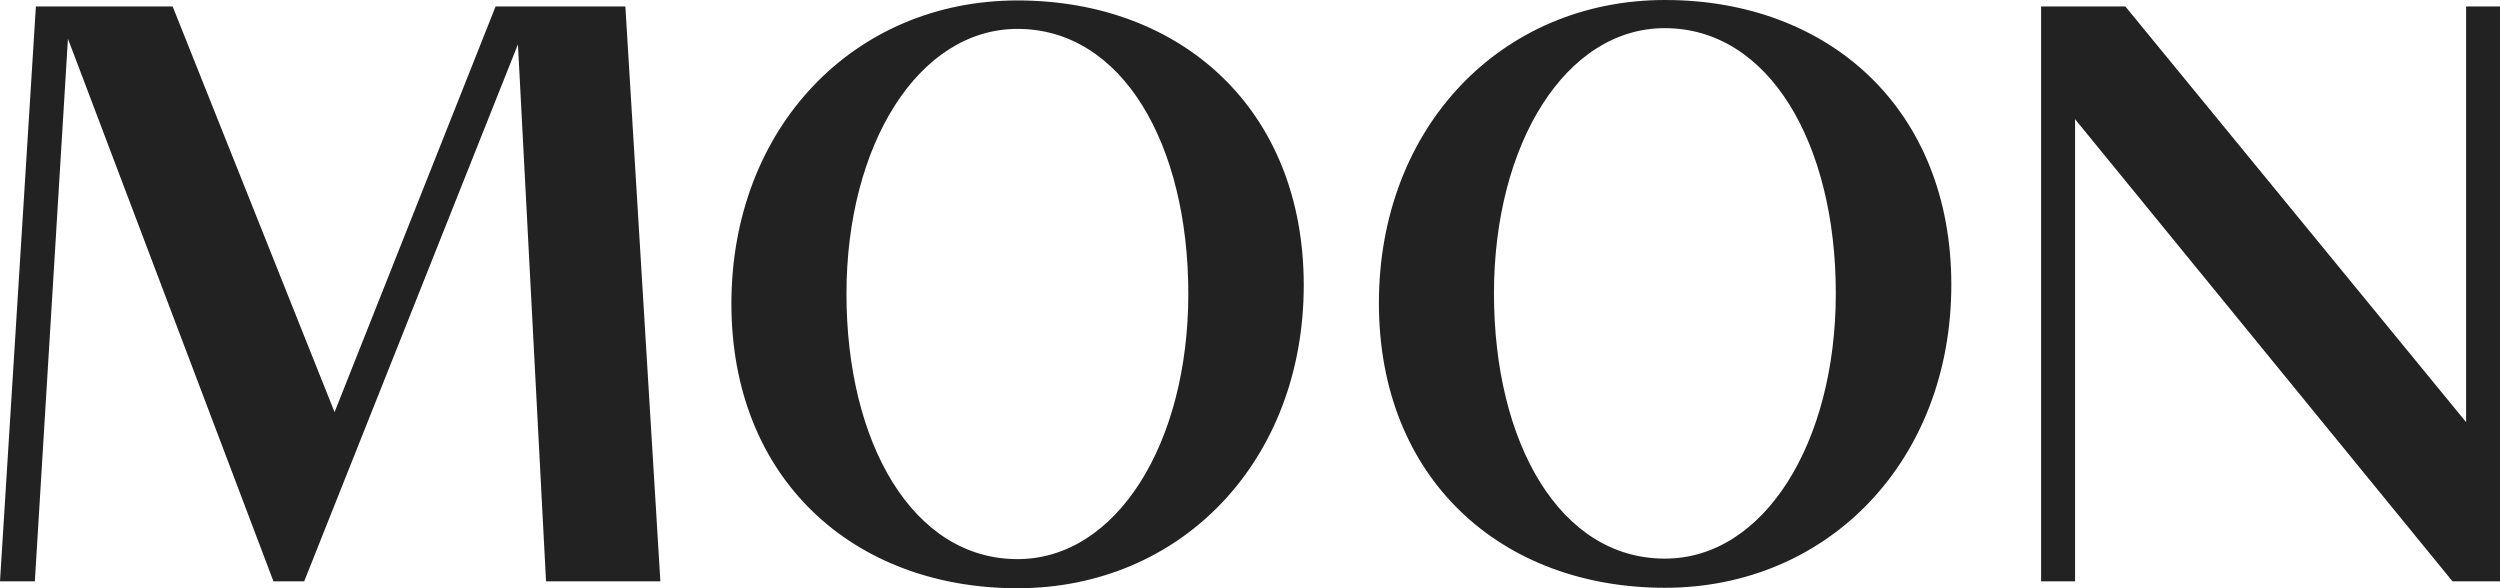 <?xml version="1.0" encoding="UTF-8"?> <svg xmlns="http://www.w3.org/2000/svg" width="34" height="8" viewBox="0 0 34 8" fill="none"><path d="M3.719 7.906H4.137L7.044 0.603L7.426 7.906H8.981L8.505 0.088H6.74L4.55 5.605L2.348 0.088H0.488L0 7.906H0.474L0.924 0.527L3.719 7.906ZM27.759 7.906H28.221V1.621L33.354 7.906H34V0.088H33.539V5.741L28.905 0.088H27.759V7.906ZM13.838 8C11.609 8 9.947 6.517 9.947 4.13C9.947 1.742 11.609 0.006 13.838 0.006C16.068 0.006 17.731 1.49 17.731 3.878C17.731 6.266 16.069 8 13.838 8ZM13.838 7.604C15.185 7.604 16.161 6.031 16.161 3.996C16.161 1.962 15.264 0.393 13.838 0.393C12.493 0.393 11.512 1.966 11.512 3.996C11.512 6.026 12.414 7.604 13.838 7.604ZM22.645 7.994C20.415 7.994 18.753 6.511 18.753 4.122C18.753 1.733 20.415 0 22.645 0C24.875 0 26.538 1.483 26.538 3.872C26.538 6.26 24.87 7.994 22.64 7.994H22.645ZM22.645 7.597C23.99 7.597 24.967 6.024 24.967 3.99C24.967 1.956 24.062 0.383 22.64 0.383C21.293 0.383 20.318 1.956 20.318 3.99C20.318 6.024 21.214 7.597 22.64 7.597H22.645Z" fill="#222222"></path></svg> 